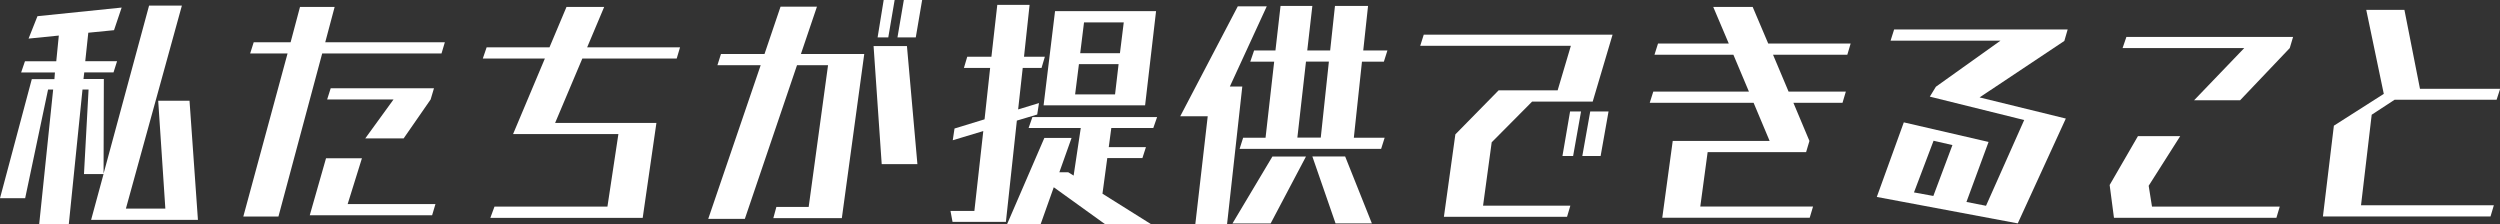 <?xml version="1.0" encoding="UTF-8"?><svg id="_レイヤー_2" xmlns="http://www.w3.org/2000/svg" viewBox="0 0 353.66 31.75"><rect x="0" y="0" width="353.66" height="31.75" fill="#333333" stroke="none"/><defs><style>.cls-1{fill:#fff;}</style></defs><g id="_レイヤー_1-2"><g><path class="cls-1" d="M12.89,31.1l1.76-6.48h-2.77l.65-11.95h-.86l-1.94,19.08H5.54l1.98-19.08h-.72l-3.24,15.37H0L4.5,11.19h3.2l.07-.94H2.99l.54-1.58H7.96l.36-3.64-4.28,.43,1.26-3.17,11.91-1.22-1.08,3.2-3.64,.36-.43,4.03h4.5l-.5,1.58h-4.14l-.11,.94h2.88l-.04,13.39L21.09,.79h4.64l-7.92,28.72h5.58l-1.01-15.26h4.43l1.19,16.85H12.89Z"/><path class="cls-1" d="M34.42,30.63l6.26-23.07h-5.29l.5-1.58h5.22l1.33-5h4.9l-1.33,5h16.92l-.47,1.58h-16.88l-6.19,23.07h-4.97Zm9.4-.18l2.3-8.06h5.08l-2.02,6.48h12.42l-.47,1.58h-17.31Zm7.85-10.87l4-5.51h-9.39l.5-1.58h14.61l-.47,1.58-3.82,5.51h-5.44Z"/><path class="cls-1" d="M69.37,30.81l.58-1.58h15.98l1.55-10.26h-14.9l4.5-10.69h-8.78l.54-1.58h8.89l2.41-5.72h5.33l-2.41,5.72h13.14l-.47,1.58h-13.35l-3.85,9.11h14.33l-1.94,13.43h-21.52Z"/><path class="cls-1" d="M109.4,30.85l.43-1.58h4.57l2.74-20.05h-4.39l-7.38,21.74h-5.18l7.42-21.74h-6.12l.5-1.58h6.16l2.27-6.7h5.15l-2.27,6.7h8.96l-3.17,23.22h-9.68Zm15.33-7.63l-1.15-16.7h4.72l1.48,16.7h-5.04Zm-.58-17.93l.86-5.29h1.55l-.9,5.29h-1.51Zm2.81,0l.9-5.29h2.59l-.9,5.29h-2.59Z"/><path class="cls-1" d="M134.75,31.39l-.29-1.55h3.38l1.26-11.3-4.32,1.3,.25-1.66,4.25-1.3,.79-7.27h-3.71l.47-1.58h3.42l.83-7.34h4.57l-.79,7.34h2.95l-.47,1.58h-2.66l-.65,5.87,2.95-.9-.25,1.62-2.88,.86-1.55,14.33h-7.56Zm21.63,.36l-7.31-5.26-1.87,5.26h-4.75l5.29-12.24h3.85l-1.73,4.86h1.26l.76,.47,1.01-6.73h-7.38l.54-1.55h17.64l-.54,1.55h-5.94l-.36,2.7h5.26l-.5,1.55h-4.97l-.68,5.04,6.95,4.36h-6.52Zm-8.75-16.85l1.62-13.32h14.29l-1.55,13.32h-14.36Zm10.62-5.83h-5.62l-.54,4.28h5.65l.5-4.28Zm.72-5.9h-5.62l-.54,4.36h5.62l.54-4.36Z"/><path class="cls-1" d="M169.09,31.75l1.76-15.3h-3.89L175.1,.9h4.1l-5.22,11.34h1.76l-2.16,19.51h-4.5Zm5.26-.14l5.65-9.47h4.75l-5,9.47h-5.4Zm1.01-10.55l.5-1.58h3.17l1.22-10.76h-3.38l.54-1.58h3.02l.72-6.3h4.5l-.72,6.3h3.24l.68-6.3h4.68l-.68,6.3h3.42l-.5,1.58h-3.1l-1.15,10.76h4.36l-.5,1.58h-20.01Zm12.63-12.35h-3.24l-1.22,10.76h3.31l1.15-10.76Zm.94,22.89l-3.28-9.47h4.64l3.78,9.47h-5.15Z"/><path class="cls-1" d="M204.26,30.67l1.62-11.66,6.12-6.23h8.35l1.87-6.3h-21.31l.5-1.58h26.71l-2.81,9.47h-8.57l-5.72,5.76-1.22,8.96h12.35l-.47,1.58h-17.42Zm16.77-8.6l1.08-6.3h1.55l-1.12,6.3h-1.51Zm2.81,0l1.12-6.3h2.59l-1.12,6.3h-2.59Z"/><path class="cls-1" d="M235.15,30.81l1.48-10.87h13.71l-2.27-5.4h-14.69l.5-1.58h13.53l-2.2-5.22h-11.16l.5-1.58h10.01l-2.2-5.18h5.58l2.2,5.18h11.66l-.47,1.58h-10.51l2.2,5.22h8.1l-.47,1.58h-6.95l2.27,5.4-.47,1.58h-13.93l-1.04,7.7h15.95l-.47,1.58h-20.88Z"/><path class="cls-1" d="M265.5,27.86l3.82-10.55,11.99,2.77-3.13,8.49,2.77,.54,5.4-12.13-13.35-3.31,.86-1.4,9.14-6.52h-15.55l.5-1.58h24.55l-.47,1.62-11.99,7.99,12.2,2.99-6.8,14.83-19.94-3.74Zm10.69-7.34l-2.66-.61-2.77,7.31,2.74,.5,2.7-7.2Z"/><path class="cls-1" d="M299.05,30.81l-.61-4.64,4-6.91h5.98l-4.46,7.02,.47,2.95h18.07l-.47,1.58h-22.97Zm11.34-16.63l7.09-7.38h-17.21l.54-1.58h23.58l-.47,1.58-7.02,7.38h-6.52Z"/><path class="cls-1" d="M328.61,30.63l1.55-12.85,7.06-4.5-2.48-11.88h5.4l2.2,11.16h11.34l-.5,1.55h-14.43l-3.24,2.12-1.51,12.81h18.79l-.47,1.58h-23.68Z"/></g></g></svg>